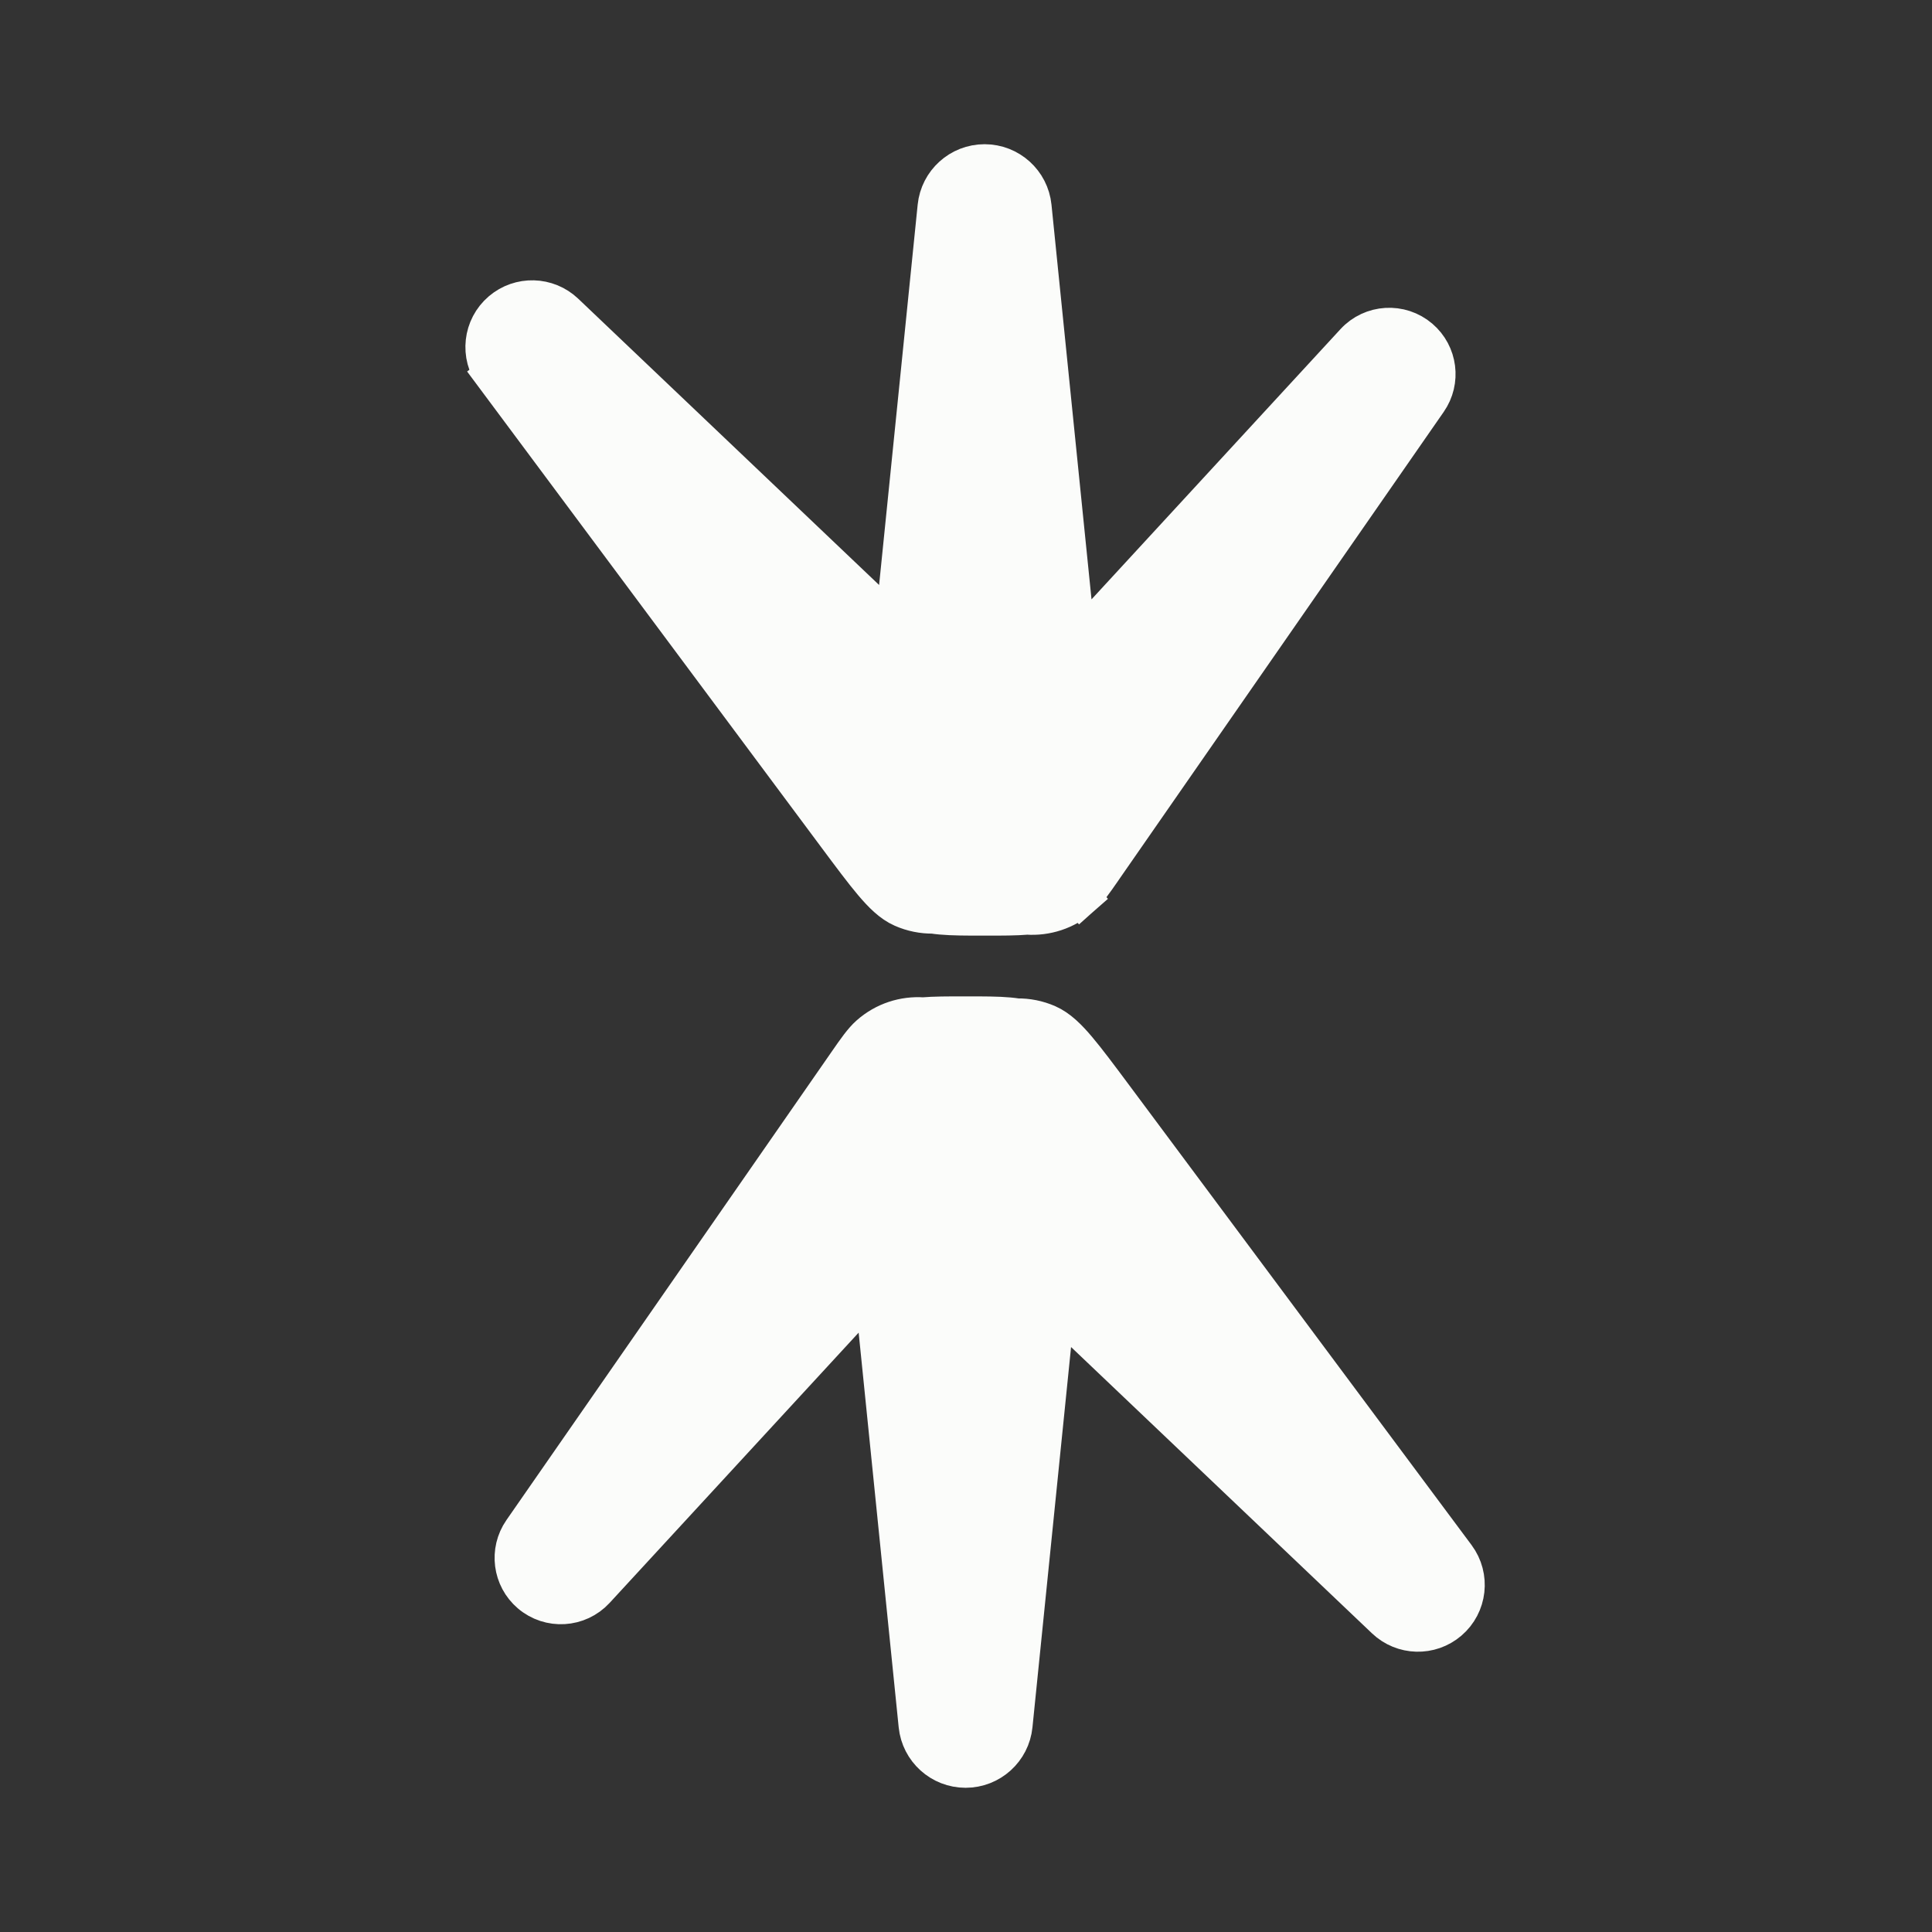 <?xml version="1.0" encoding="UTF-8"?> <svg xmlns="http://www.w3.org/2000/svg" width="52" height="52" viewBox="0 0 52 52" fill="none"><rect x="0" y="0" width="52" height="52" fill="#333333" stroke="none"/><path d="M13.299 10.105L13.708 9.8L13.299 10.105L22.515 22.486L22.526 22.501C22.923 23.034 23.235 23.453 23.493 23.758C23.742 24.052 23.998 24.313 24.294 24.442C24.559 24.558 24.837 24.612 25.112 24.609C25.184 24.62 25.257 24.628 25.331 24.635C25.638 24.663 26.017 24.663 26.476 24.663H26.5H26.524C26.971 24.663 27.343 24.663 27.645 24.637C28.154 24.672 28.677 24.511 29.088 24.147L28.985 24.03L29.088 24.147C29.268 23.988 29.44 23.74 29.673 23.404C29.688 23.382 29.703 23.361 29.718 23.338L38.431 10.79C38.802 10.257 38.708 9.529 38.214 9.107C37.696 8.665 36.922 8.711 36.461 9.211L28.978 17.333L27.784 5.561C27.717 4.902 27.162 4.401 26.5 4.401C25.838 4.401 25.283 4.902 25.216 5.561L24.071 16.852L15.205 8.416C14.73 7.965 13.992 7.945 13.494 8.37C12.982 8.807 12.897 9.565 13.299 10.105ZM29.974 29.515L29.962 29.499C29.566 28.967 29.253 28.547 28.996 28.243C28.747 27.948 28.491 27.688 28.195 27.558C27.93 27.442 27.651 27.388 27.377 27.392C27.305 27.381 27.232 27.372 27.157 27.365C26.851 27.337 26.472 27.337 26.013 27.337H25.989H25.965C25.517 27.337 25.146 27.337 24.843 27.363C24.334 27.328 23.812 27.489 23.4 27.854C23.221 28.012 23.048 28.261 22.815 28.597C22.8 28.618 22.785 28.64 22.77 28.662L14.057 41.21C13.687 41.744 13.781 42.472 14.275 42.894C14.792 43.336 15.566 43.289 16.027 42.789L23.511 34.667L24.705 46.439C24.772 47.098 25.327 47.599 25.989 47.599C26.651 47.599 27.206 47.098 27.272 46.439L28.418 35.149L37.284 43.584C37.758 44.036 38.497 44.056 38.995 43.63C39.506 43.194 39.592 42.435 39.19 41.895L29.974 29.515Z" fill="#FBFCFA" stroke="#FBFCFA" stroke-width="1.039"></path></svg> 